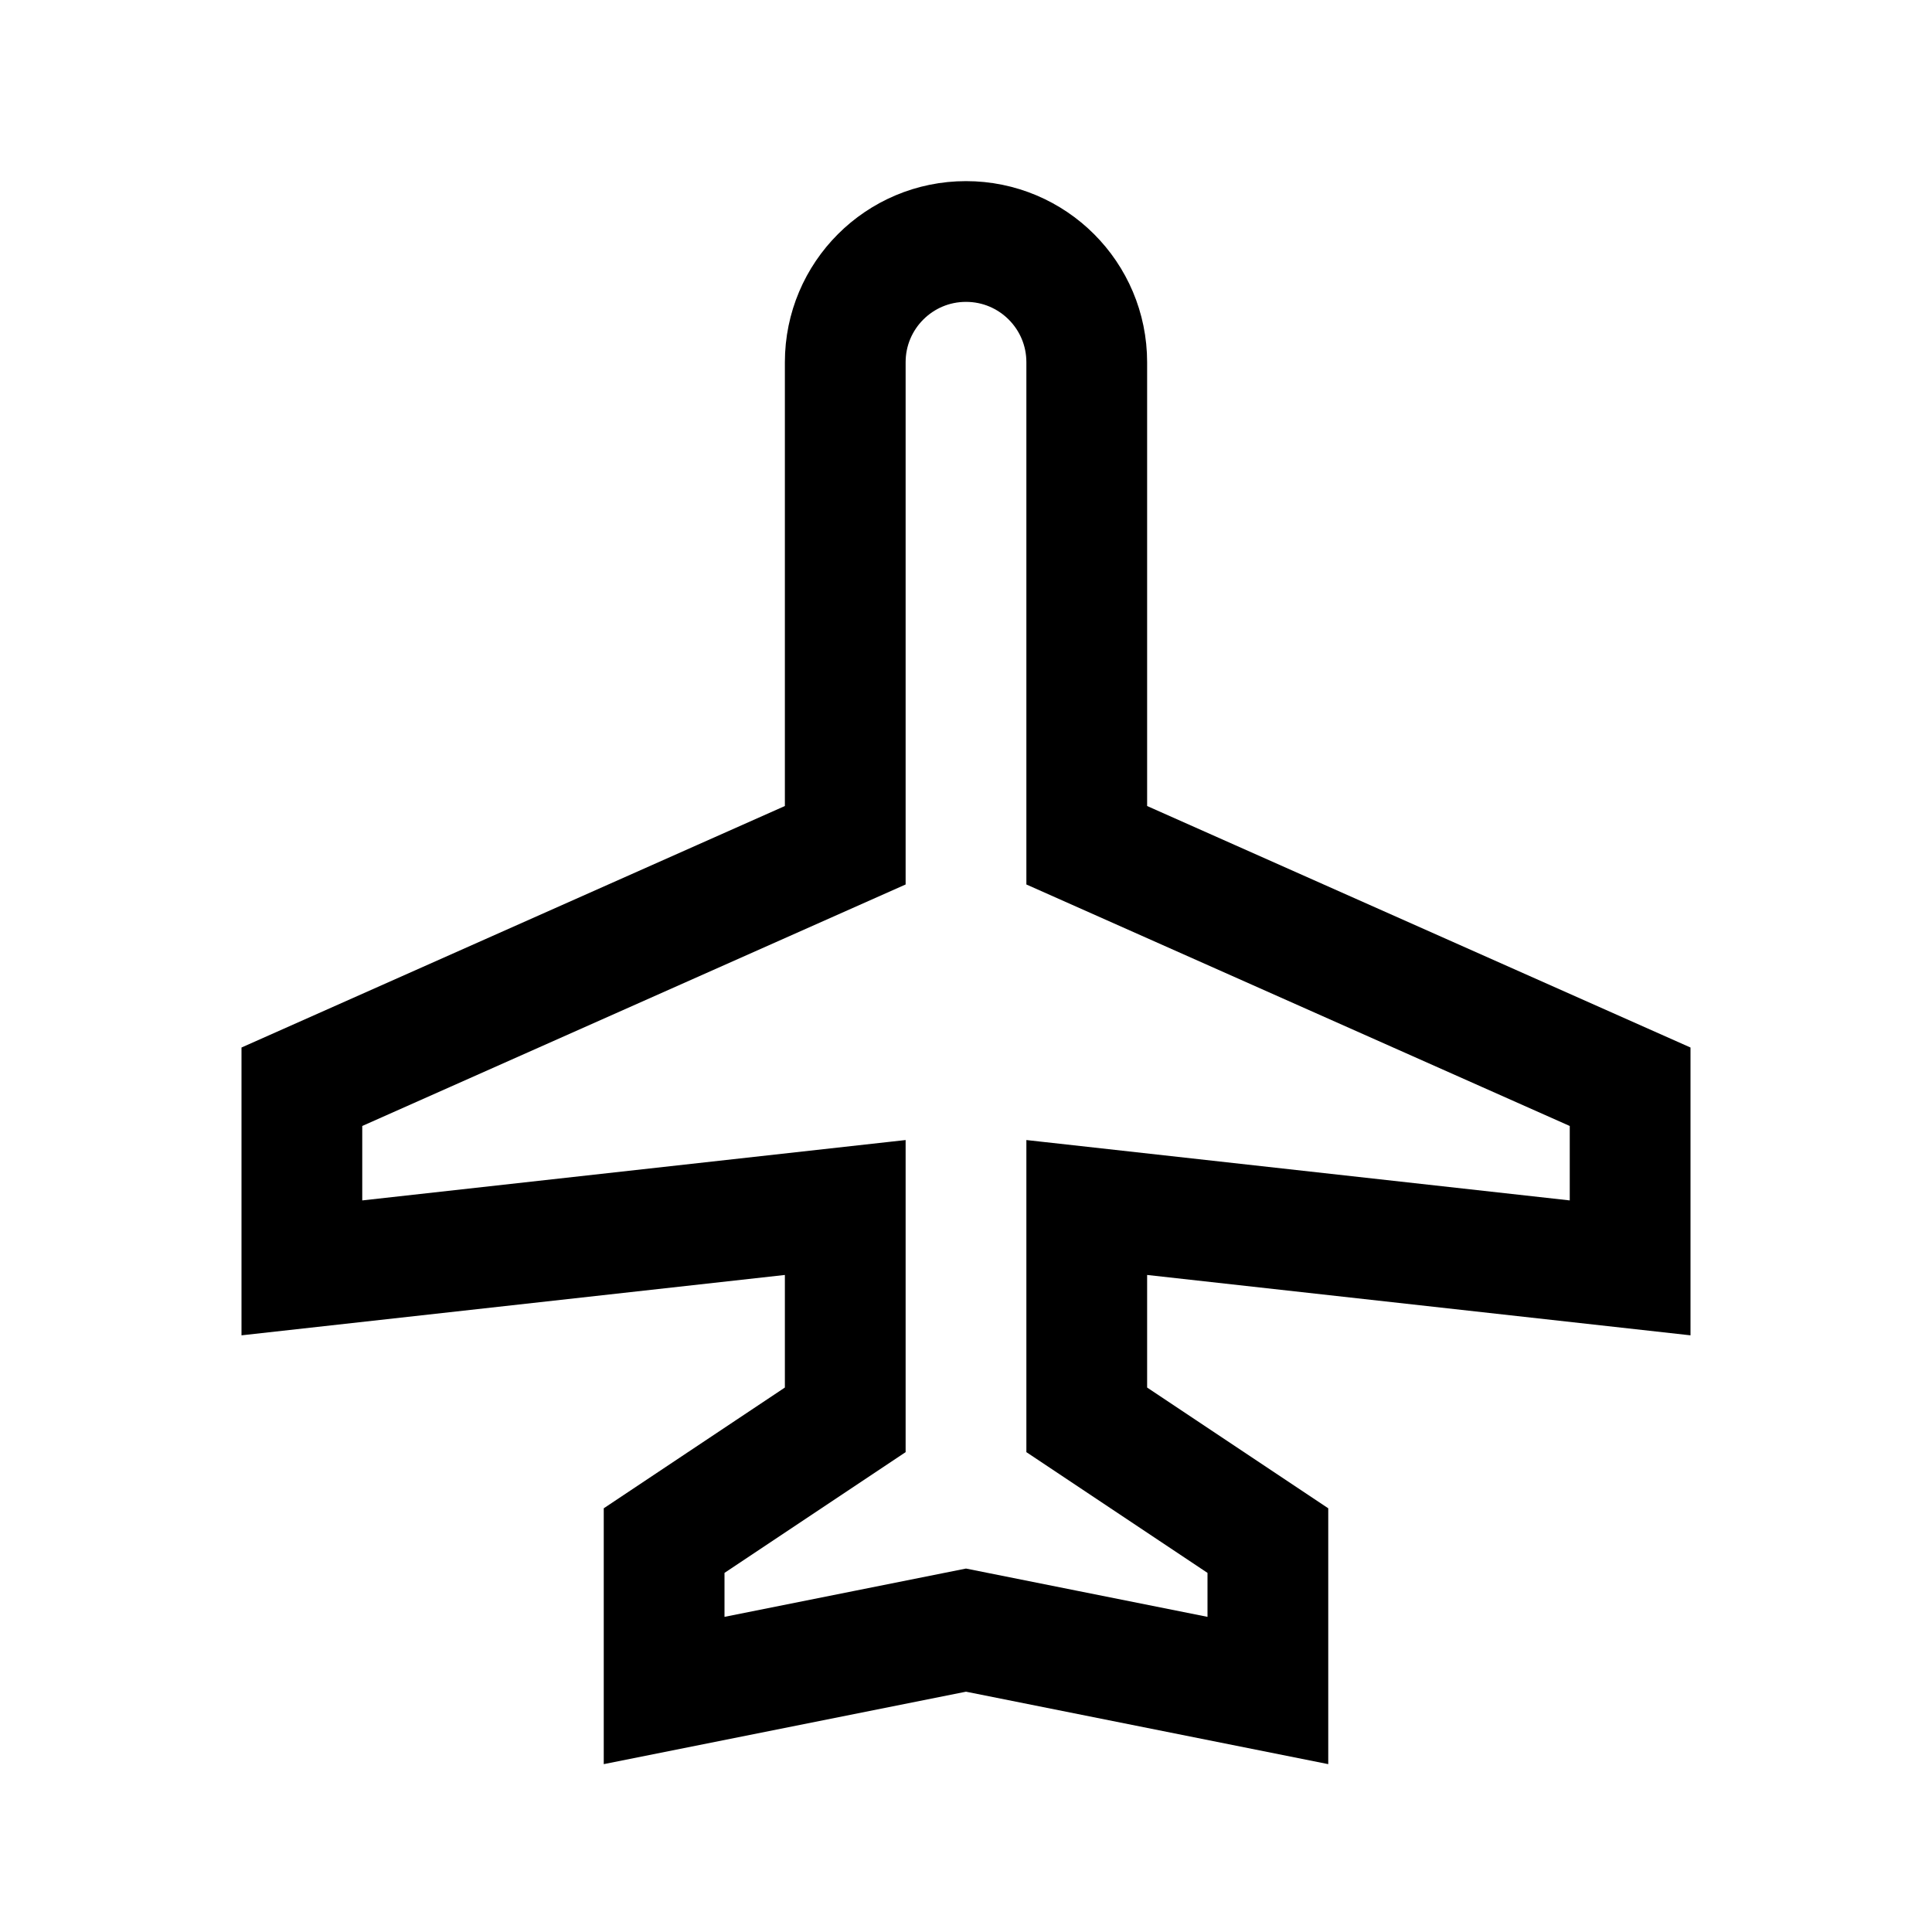 <?xml version="1.0" encoding="iso-8859-1"?>

<!-- Скачано с сайта svg4.ru / Downloaded from svg4.ru -->
<svg version="1.1" id="Layer_1" xmlns="http://www.w3.org/2000/svg" xmlns:xlink="http://www.w3.org/1999/xlink" 
	 viewBox="0 0 32 32" xml:space="preserve">
<path style="fill:none;stroke:#000000;stroke-width:2;stroke-miterlimit:10;" d="M27,21v-3l-9-4V6c0-1.105-0.895-2-2-2s-2,0.895-2,2
	v8l-9,4v3l9-1v3.517l-3,2V28l5-1l5,1v-2.483l-3-2V20L27,21z"/>
</svg>
